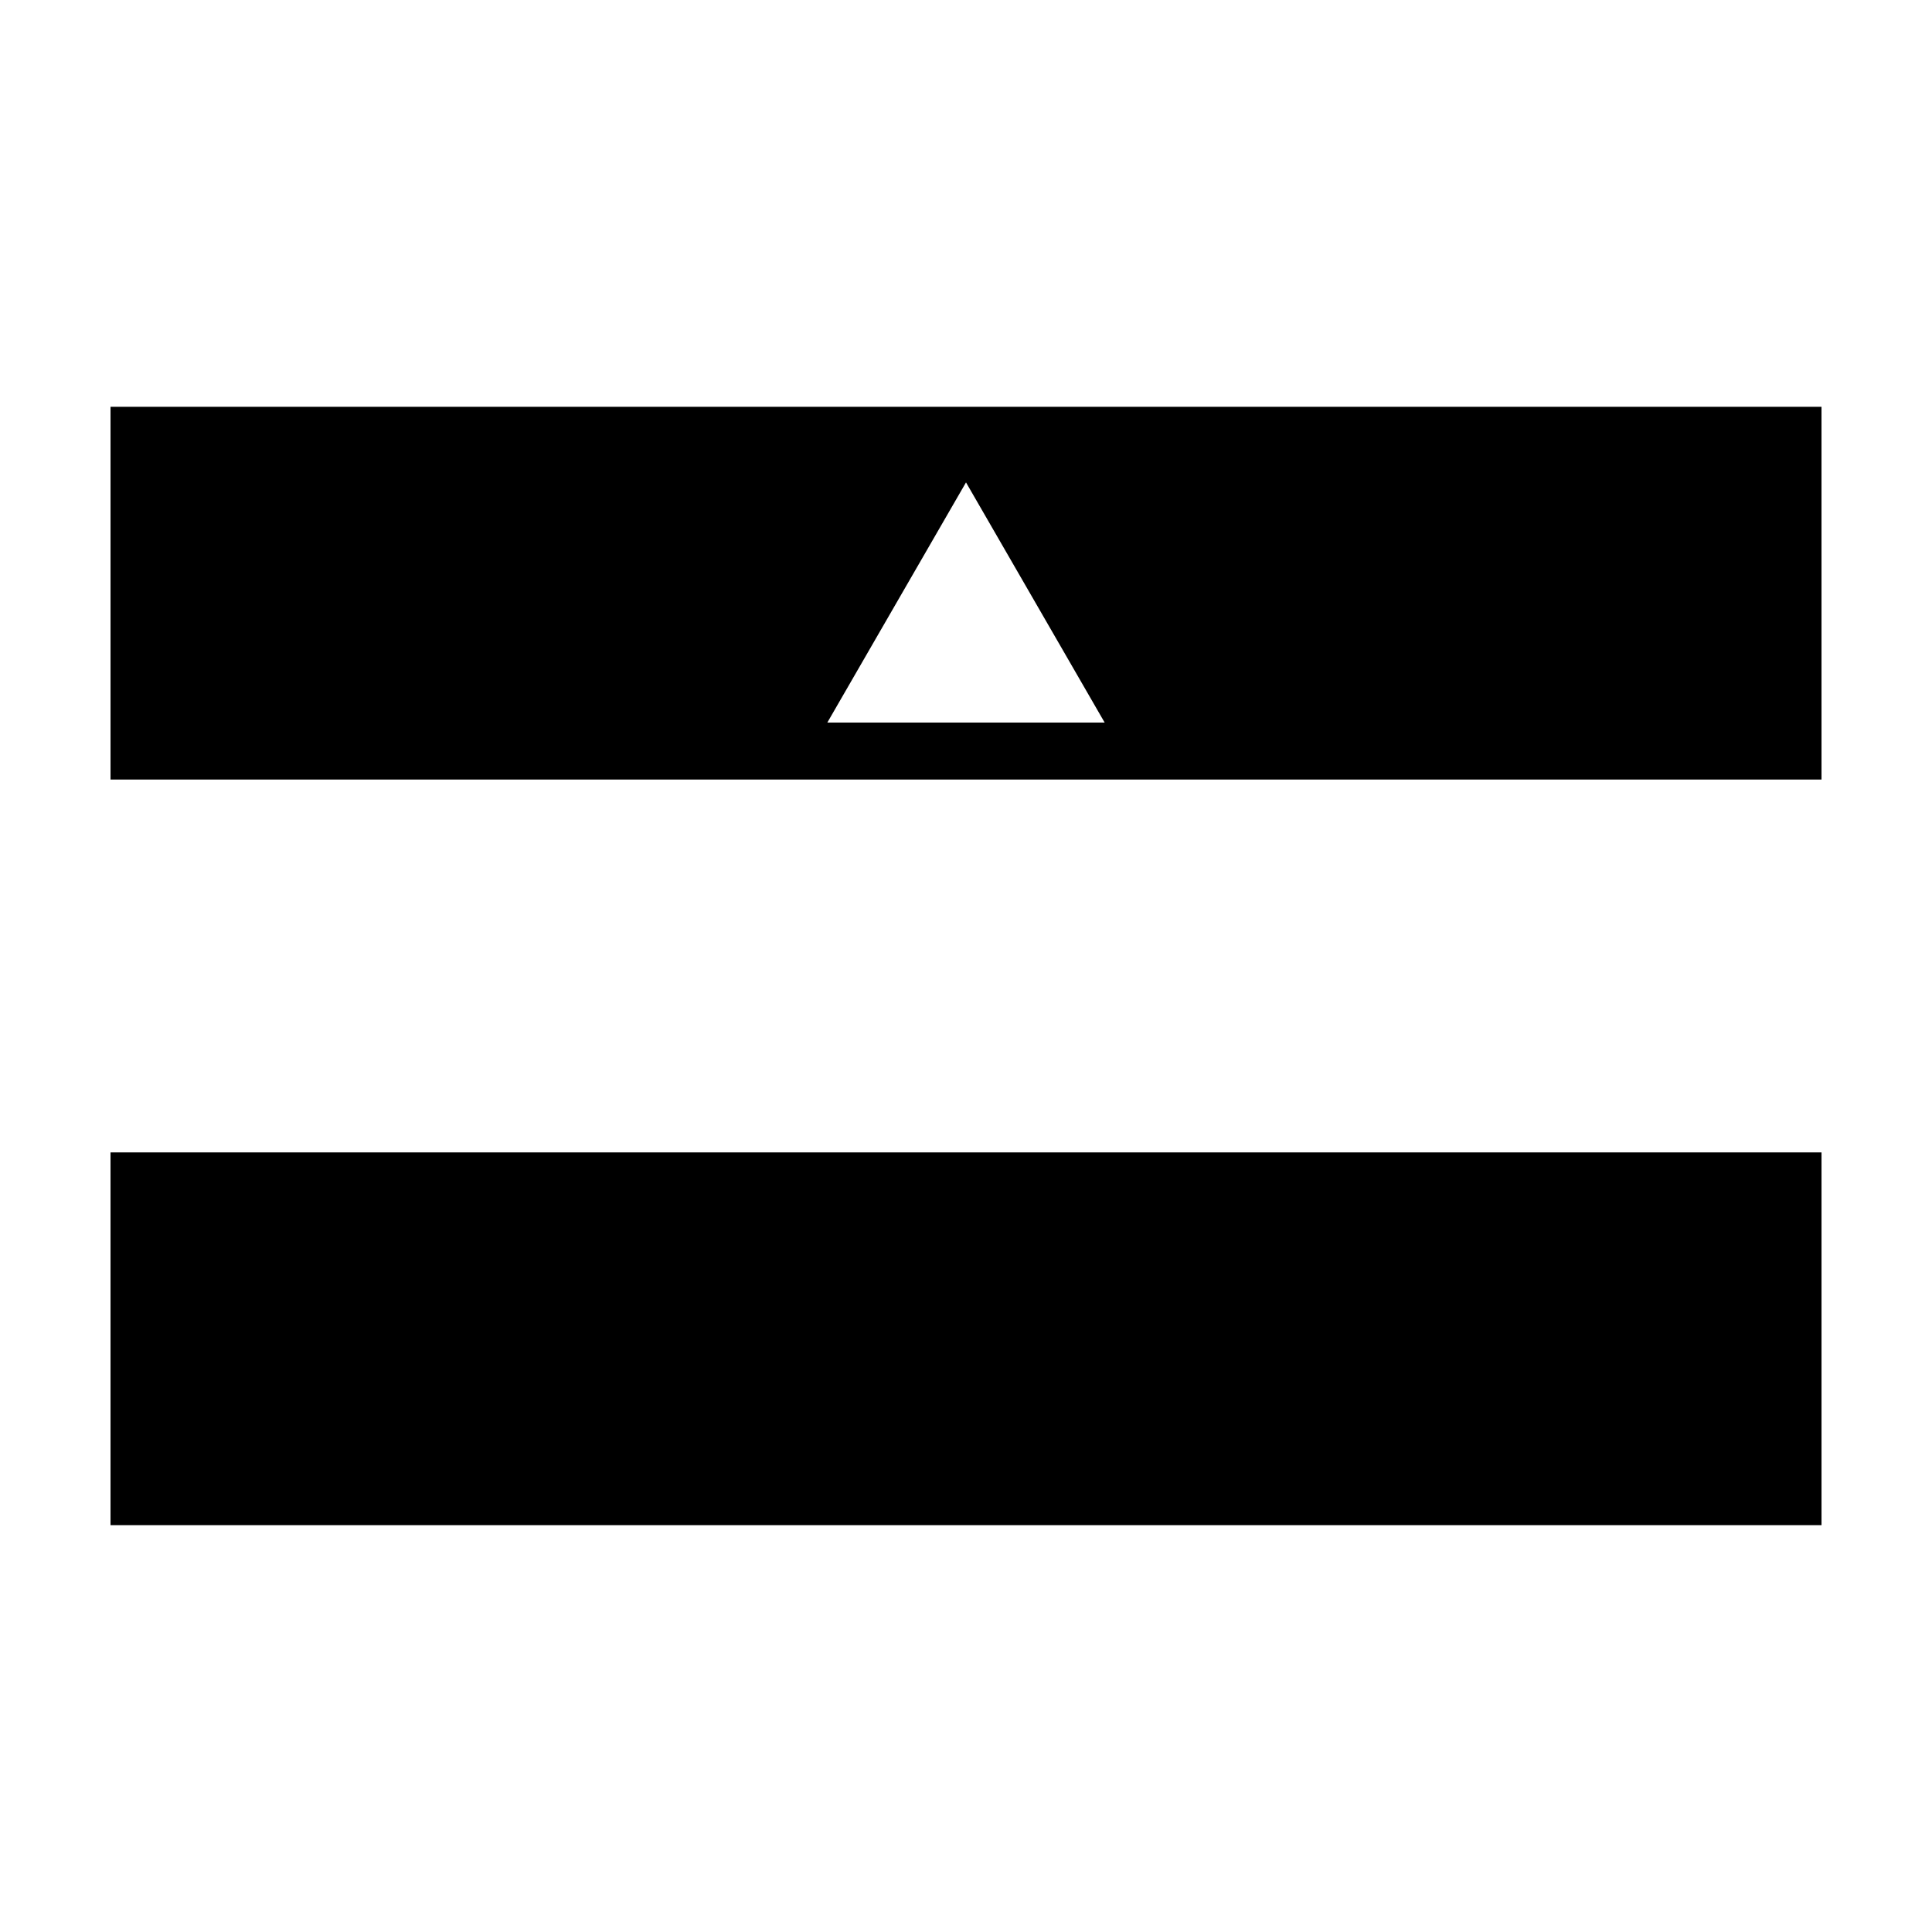 <?xml version="1.0" encoding="UTF-8"?>
<!-- Uploaded to: ICON Repo, www.svgrepo.com, Generator: ICON Repo Mixer Tools -->
<svg fill="#000000" width="800px" height="800px" version="1.1" viewBox="144 144 512 512" xmlns="http://www.w3.org/2000/svg">
 <g>
  <path d="m173.29 449.4h453.43v98.781h-453.43z"/>
  <path d="m173.29 251.81v98.785h453.43l-0.004-98.785zm189.96 83.68 36.75-63.648 36.746 63.645z"/>
 </g>
</svg>